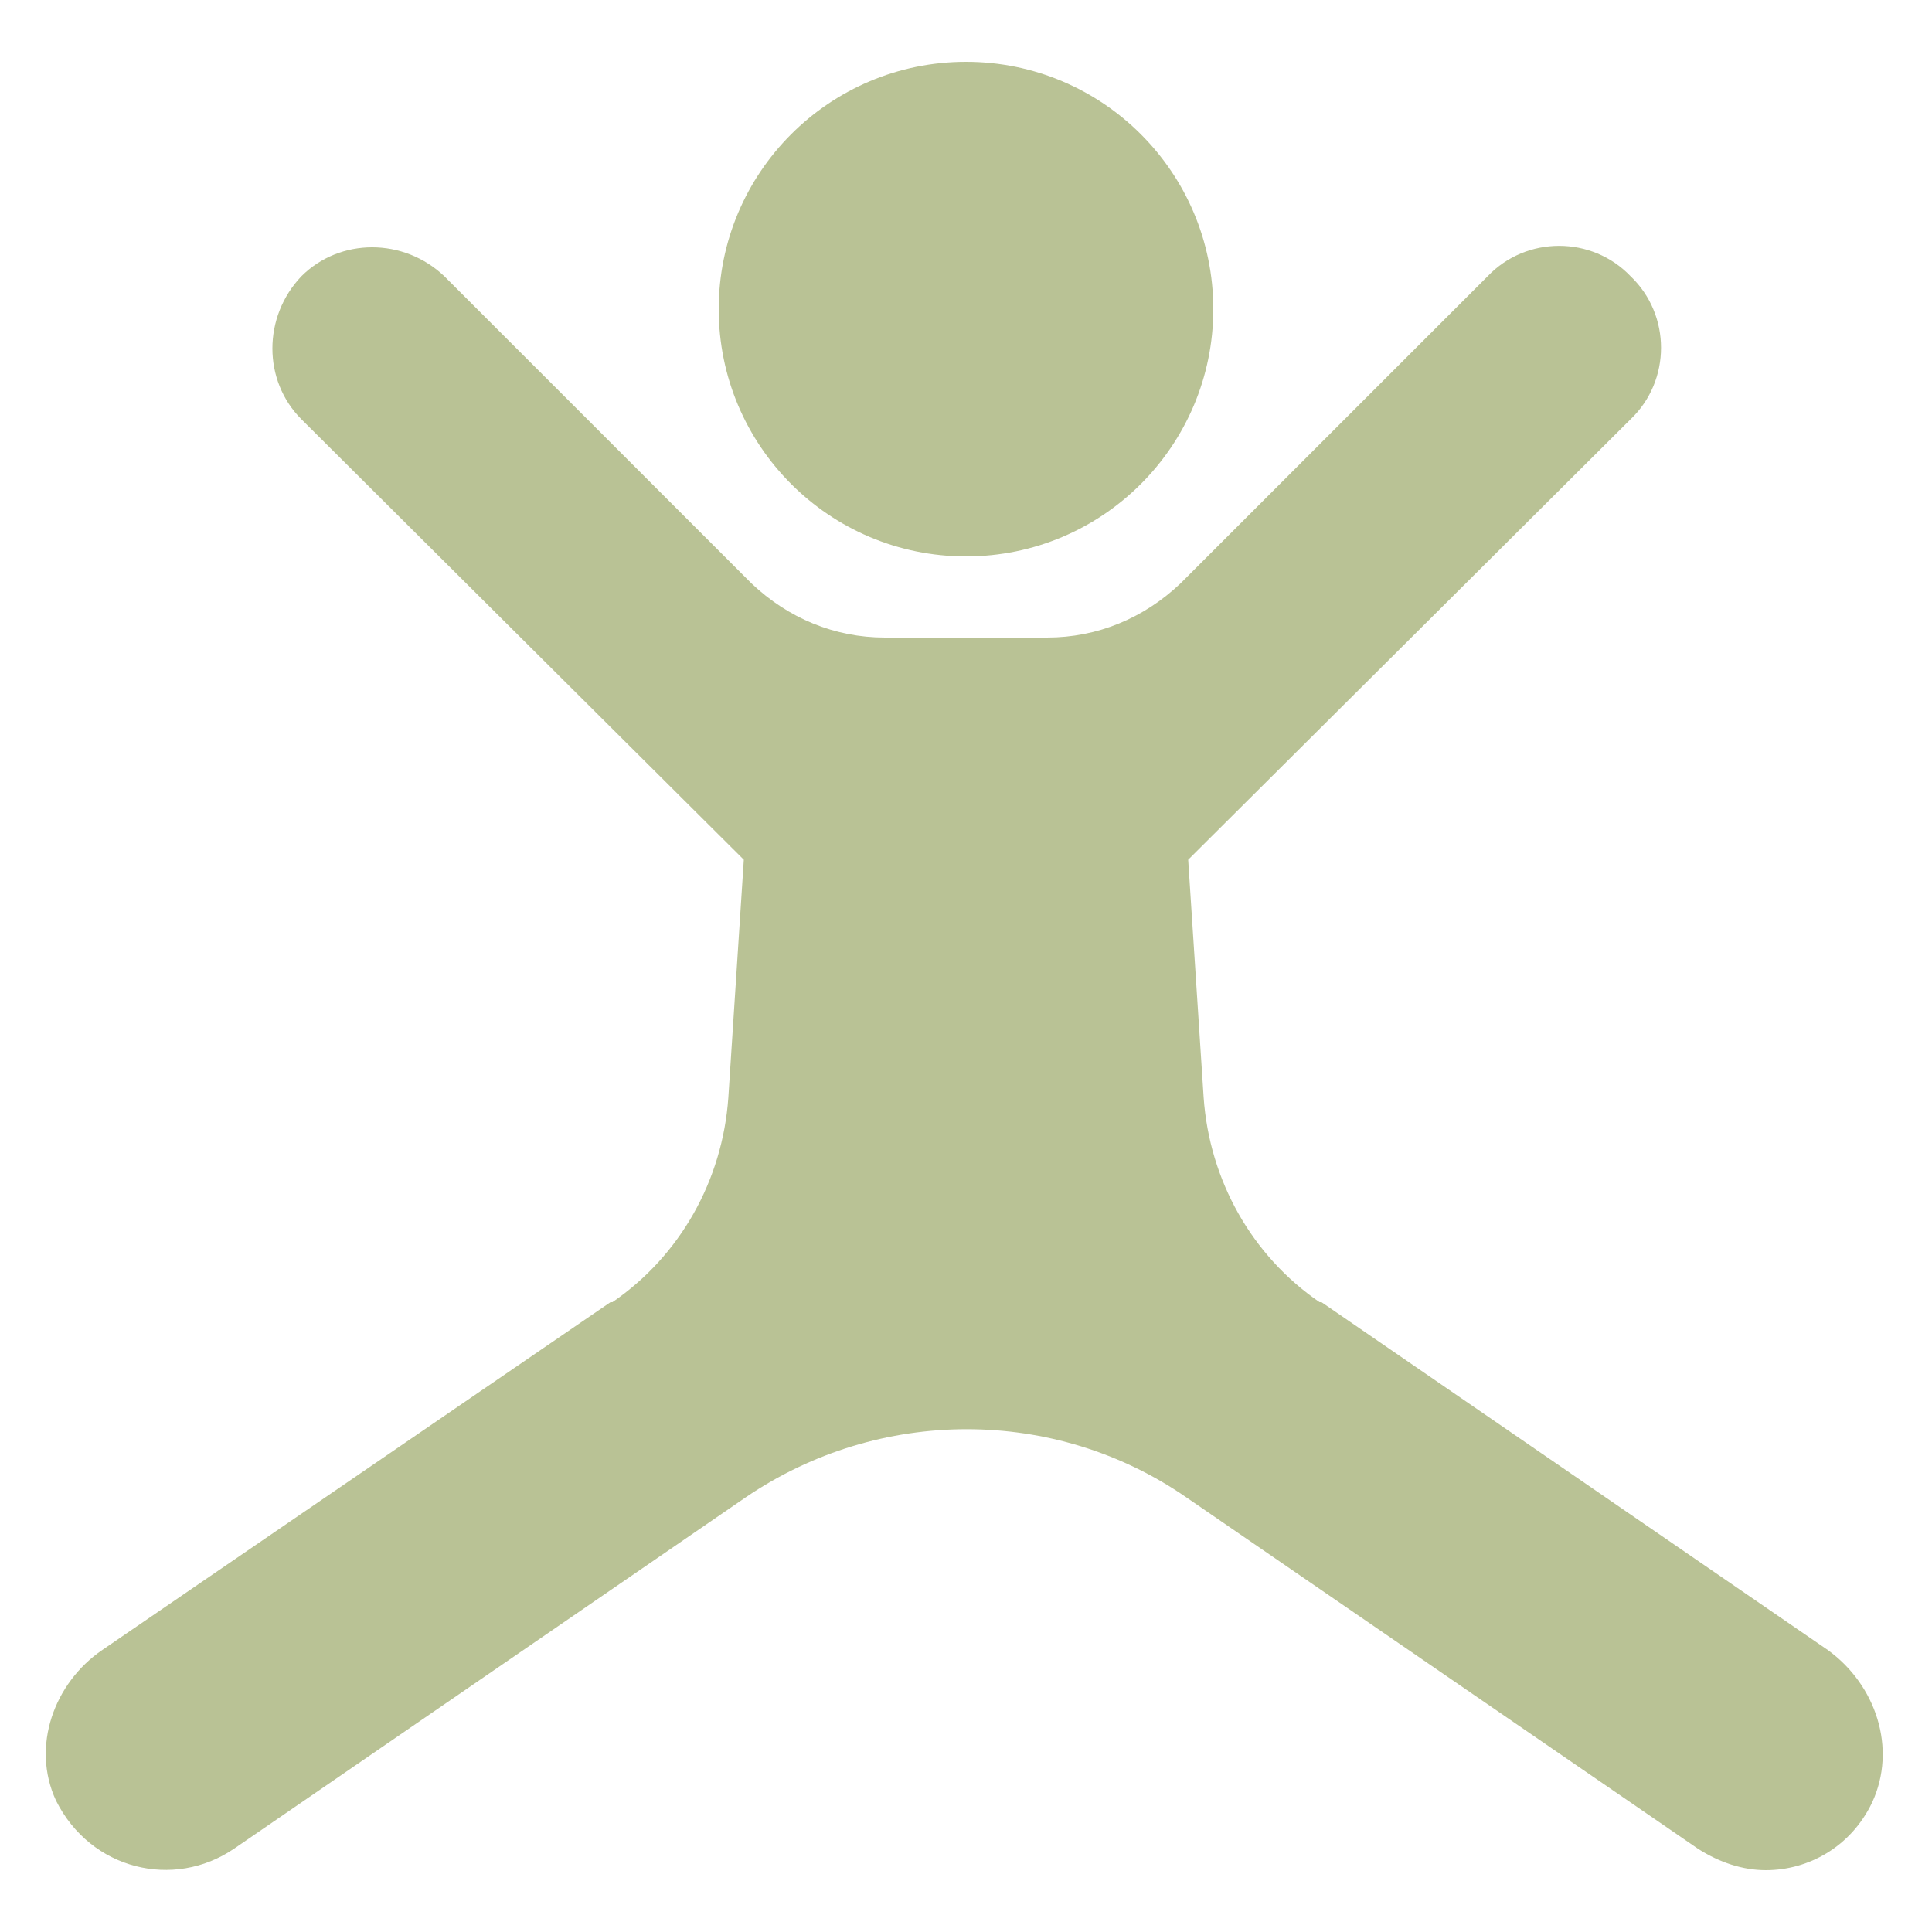 <?xml version="1.0" encoding="UTF-8"?>
<svg data-bbox="28.429 38.4 1140.971 1123.199" xmlns="http://www.w3.org/2000/svg" viewBox="0 0 1200 1200" height="1600" width="1600" data-type="color">
    <g>
        <path d="m145.2 1148.4 318-218.4c82.801-56.398 192-56.398 273.6 0l318 218.4c13.199 8.398 27.602 13.199 42 13.199 26.398 0 52.801-14.398 66-42 15.602-33.602 2.398-73.199-27.602-94.801l-314.4-216h-1.2c-42-28.801-68.397-75.602-72-127.2l-9.6-147.6 274.8-273.6c25.198-24 25.198-64.801 0-88.801-24-25.199-64.802-25.199-88.802 0l-190.8 190.8c-22.8 21.602-51.598 33.602-82.8 33.602h-100.8c-31.2 0-60-12-82.802-33.602l-190.8-190.8c-25.199-24-64.8-24-88.8 0-24 25.199-24 64.801 0 88.801l274.8 273.6-9.602 147.6c-3.602 51.602-30 98.398-72 127.2h-1.2l-315.6 216c-30 20.398-44.398 60-28.8 93.602 21.601 43.195 73.202 55.195 110.4 29.992z" fill="#b9c295" data-color="1"/>
        <path d="M753.6 192c0 84.832-68.77 153.6-153.6 153.6S446.4 276.83 446.4 192 515.17 38.4 600 38.4 753.6 107.17 753.6 192" fill="#b9c295" data-color="1"/>
    </g>
</svg>
